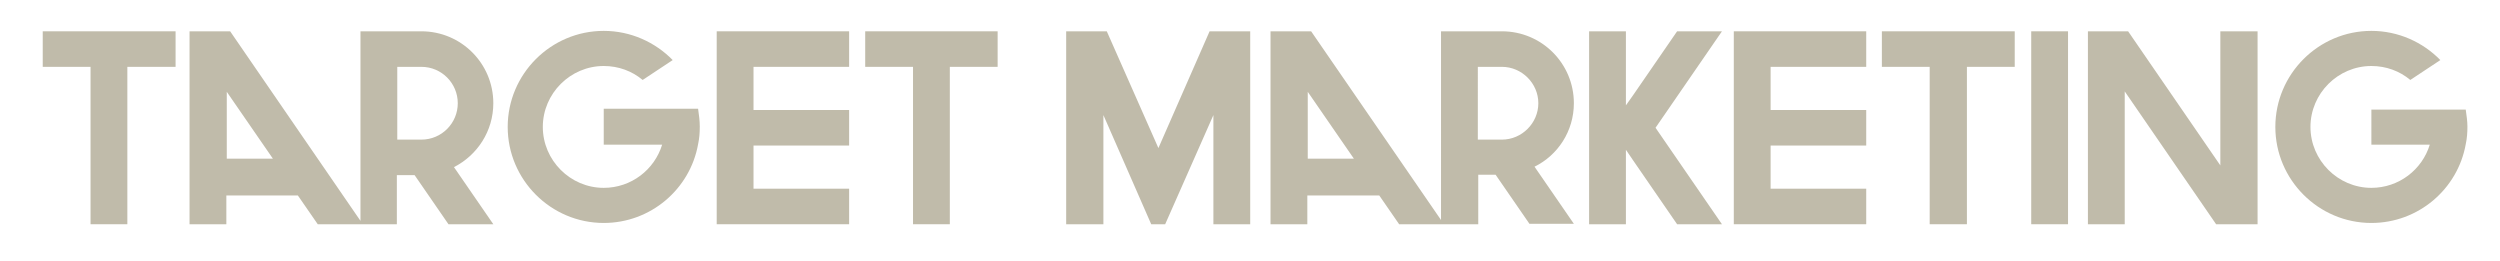 <?xml version="1.0" encoding="utf-8"?>
<!-- Generator: Adobe Illustrator 27.9.6, SVG Export Plug-In . SVG Version: 9.03 Build 54986)  -->
<svg version="1.1" id="レイヤー_1" xmlns="http://www.w3.org/2000/svg" xmlns:xlink="http://www.w3.org/1999/xlink" x="0px"
	 y="0px" viewBox="0 0 590.9 61.8" style="enable-background:new 0 0 590.9 61.8;" xml:space="preserve">
<style type="text/css">
	.st0{fill:#E8E8E8;}
	.st1{fill:#C5C5C5;}
	.st2{fill:#3E3A39;}
	.st3{fill:#C0BBAA;}
	.st4{fill:#A4A2A2;}
	.st5{fill:#FFFFFF;}
	.st6{fill:#AA0020;}
	.st7{fill:#E40038;}
	.st8{fill:url(#SVGID_1_);}
	.st9{fill:#FF9123;stroke:#000000;stroke-width:1.263;stroke-linecap:round;stroke-linejoin:round;}
	.st10{fill-rule:evenodd;clip-rule:evenodd;fill:#FFFFFF;}
	.st11{fill-rule:evenodd;clip-rule:evenodd;}
	.st12{fill:none;stroke:#000000;stroke-width:1.146;stroke-linecap:round;stroke-linejoin:round;}
	.st13{fill:#F37F7D;}
	.st14{fill:#FACCCB;}
	.st15{fill:#FFE1BD;}
	.st16{fill:#9CD3FD;}
	.st17{fill:#5EA3FC;}
	.st18{fill:#74EC68;}
	.st19{fill:#B2B2B2;}
	.st20{fill:#D6D6D6;}
	.st21{fill:#90C83D;}
	.st22{fill:url(#SVGID_00000091703620166928578950000004595090597371527342_);}
	.st23{fill:#FF9123;}
	.st24{fill:url(#SVGID_00000146470119303706852690000001379158845011018674_);}
	.st25{fill:#EDEDED;}
	.st26{fill:#E5E5E5;}
	.st27{fill:#FEFEFE;}
	.st28{fill:#B5B5B5;}
	.st29{fill:#CFCFCF;}
	.st30{fill:#CCCCCC;}
	.st31{fill:#DEDEDE;}
	.st32{fill:#B8B8B8;}
	.st33{fill:#EFEFEF;}
	.st34{fill:none;}
	.st35{fill:#6D83E0;}
	.st36{fill:#F58424;}
	.st37{fill:#1188D9;}
	.st38{fill:#00B092;}
	.st39{fill:#7862C7;}
	.st40{fill:#FFC213;}
	.st41{fill:#FF7E24;}
	.st42{fill:#FF3746;}
	.st43{fill:#FF9CB9;}
	.st44{fill:#52C93E;}
	.st45{fill:#3D3A39;}
	.st46{fill:url(#SVGID_00000157995277156703035780000017335100315397118596_);}
	.st47{fill:#8DCC43;}
	.st48{fill:#28B09B;}
	.st49{fill:#7A4AF9;}
	.st50{fill:#1980DE;}
	.st51{fill:#F18126;}
	.st52{fill:#E862F8;}
	.st53{fill:#E71C41;}
	.st54{fill:#2D2D2D;}
	.st55{fill:#E81C41;}
	.st56{fill:#1A81DF;}
	.st57{fill:#8ECD41;}
	.st58{fill:#E962FA;}
	.st59{fill:#F28124;}
	.st60{fill:#29B19C;}
	.st61{fill:#7A4AFA;}
	.st62{fill:#EA2469;}
	.st63{fill:#38499C;}
	.st64{fill:#04A3AE;}
	.st65{fill:#FFA82D;}
	.st66{fill:#1455BC;}
	.st67{fill:#0AB8B3;}
	.st68{fill:#5B5857;}
	.st69{fill:#FFE600;}
	.st70{fill:#C26900;}
	.st71{fill:#FA9800;}
	.st72{fill:#009B55;}
	.st73{fill:#F4BB21;}
	.st74{fill:#ED7B2E;}
	.st75{fill:#DDDDDD;}
	.st76{fill:#D75512;}
	.st77{fill:#F7E187;}
	.st78{fill:#F2974F;}
	.st79{fill:#BC1D29;}
	.st80{fill:#E73D46;}
	.st81{fill:#FADDDC;}
	.st82{fill:#F3ADAB;}
	.st83{fill:#EF97B1;}
	.st84{fill:#E04A77;}
	.st85{fill:#13A68A;}
	.st86{fill:#5CB546;}
	.st87{fill:#CBE1B2;}
	.st88{fill:#A3D5C2;}
	.st89{fill:#26833A;}
	.st90{fill:#017272;}
	.st91{fill:#207FC3;}
	.st92{fill:#77C9E0;}
	.st93{fill:#B3D0ED;}
	.st94{fill:#2056A0;}
	.st95{fill:#0C9ABC;}
	.st96{fill:#BDD6EF;}
	.st97{fill:#B5DB18;}
	.st98{fill:#00A958;}
	.st99{fill:#10B8B0;}
	.st100{fill:#FBD92E;}
	.st101{fill:#FFDD98;}
	.st102{fill:#E3B885;}
	.st103{fill:#677BBA;}
	.st104{fill:#4B338C;}
	.st105{fill:#A8A1CE;}
	.st106{fill:#454B9C;}
	.st107{fill:#C2CBE7;}
	.st108{fill:#677DBC;}
	.st109{fill:#6F60A7;}
	.st110{fill:#5B9800;}
	.st111{fill:none;stroke:#FFFFFF;stroke-width:3;stroke-miterlimit:10;}
	.st112{clip-path:url(#SVGID_00000007418574012464775490000001868936509527632296_);}
	.st113{fill:#F3E5D7;}
	.st114{fill:#E6C7A8;}
	.st115{fill:#806446;}
	.st116{fill:#6D4D2B;}
	.st117{fill:#EAD0B6;}
	.st118{fill:#CFA375;}
	.st119{fill:#FFA000;}
	.st120{fill:#D77500;}
	.st121{fill:#BDBDBD;}
	.st122{fill:#FF8304;}
	.st123{fill:#D9A7C1;}
	.st124{fill:url(#SVGID_00000026151352100910186390000006616295053473293469_);}
	.st125{fill:#FFF77D;}
	.st126{fill:url(#SVGID_00000106144033901426192270000000230584188983256724_);}
	.st127{fill:url(#SVGID_00000145775665411638451330000001974040434311681699_);}
	.st128{opacity:0.5;fill:#FFFFFF;}
	.st129{fill:#C7C3B4;}
	.st130{clip-path:url(#SVGID_00000111191086341657115540000014569526590858711221_);}
	.st131{fill:none;stroke:#FFFFFF;stroke-width:2;stroke-miterlimit:10;}
	.st132{fill:#F85659;}
	.st133{fill:#404040;}
	.st134{fill:#FFB1B3;}
	.st135{fill:#D0393C;}
	.st136{fill:#F57ABB;}
	.st137{fill:#FAB8DB;}
	.st138{fill:#FCDAEC;}
	.st139{fill:#C5388E;}
	.st140{fill:#8172B7;}
	.st141{fill:#D7D7D7;}
	.st142{fill:#F1E3D5;}
	.st143{fill:#E4C5A6;}
	.st144{fill:#BCBCBC;}
	.st145{fill:#B8AFD6;}
	.st146{fill:#CDA175;}
	.st147{fill:#926A43;}
	.st148{fill:#E8CEB4;}
	.st149{fill:#7C7C7C;}
	.st150{fill:#9F9F9F;}
	.st151{fill:#A3C800;}
	.st152{fill:#E2E2E4;}
	.st153{fill:#9B9D9D;}
	.st154{fill:#CECED0;}
	.st155{fill:#71A100;}
	.st156{fill:#44B477;}
	.st157{fill:#39C2D6;}
	.st158{fill:#AEE6EE;}
	.st159{fill:url(#SVGID_00000145766632536695791950000016344077451639774336_);}
	.st160{fill:url(#SVGID_00000157305642362764379620000002460148168123252109_);}
	.st161{fill:url(#SVGID_00000120542113747380898830000001203181374312429713_);}
	.st162{fill:url(#SVGID_00000095318493903925006200000005049961785522756246_);}
	.st163{fill:#C9001E;}
	.st164{fill:#001E83;}
	.st165{fill:#949494;}
	.st166{fill:#CDCDCD;}
	.st167{fill:#F0F0F0;}
	.st168{fill:none;stroke:#949494;stroke-width:2.189;stroke-miterlimit:10;}
	.st169{fill:#6C6C6C;}
	.st170{fill:#FFFFFF;stroke:#CDCDCD;stroke-width:4.552;stroke-miterlimit:10;}
	.st171{fill:#FF8F23;}
	.st172{fill:#001E64;}
	.st173{fill:url(#SVGID_00000076595620053637539570000010440419651875033277_);}
	.st174{fill:#324B88;}
	.st175{fill:#06256F;}
	.st176{fill:#1D397C;}
	.st177{fill:url(#SVGID_00000102519778391138657970000005659742191751754903_);}
	.st178{fill:url(#SVGID_00000008848944566247495960000000583878942815634824_);}
	.st179{fill:url(#SVGID_00000096032800860609315860000003229520528195339178_);}
	.st180{fill:url(#SVGID_00000060008462825023715850000002965363857546306695_);}
	.st181{fill:url(#SVGID_00000168083818748282798480000014414577412973015972_);}
	.st182{fill:url(#SVGID_00000119839116837777098820000006776772778785621694_);}
	.st183{fill:url(#SVGID_00000057120149472138243360000018312048557283455664_);}
	.st184{fill:#D92541;}
	.st185{fill:#A4001E;}
</style>
<g>
	<polygon class="st3" points="273.8,35 261.6,7.4 252,7.4 252,7.4 252,53 260.8,53 260.8,27.2 272.1,53 275.4,53 286.8,27.2 
		286.8,53 295.5,53 295.5,7.4 295.5,7.4 285.9,7.4 	"/>
	<path class="st3" d="M116.6,24.4c0-9.4-7.6-17-17-17H85.2v44.8L54.4,7.4h-0.8h-4.9h-3.9V53h8.7v-6.8h16.9l4.7,6.8h10v0h8.7V41.4H98
		l8,11.6h10.6l-9.3-13.5C112.8,36.7,116.6,31,116.6,24.4z M53.6,37.5V21.7l10.9,15.8H53.6z M99.6,33h-5.7V15.8h5.7
		c4.8,0,8.6,3.9,8.6,8.6C108.2,29.1,104.4,33,99.6,33z"/>
	<path class="st3" d="M372,24.4c0-9.4-7.6-17-17-17h-14.4V52L309.9,7.4h-0.8h-4.9h-3.9V53h8.7v-6.8H326l4.7,6.8h9.9h0.7h8.1V41.3
		h4.1l8,11.6H372l-9.3-13.5C368.2,36.7,372,31,372,24.4z M309.1,37.5V21.7L320,37.5H309.1z M355,33h-5.7V15.8h5.7
		c4.7,0,8.6,3.9,8.6,8.6C363.6,29.1,359.7,33,355,33z"/>
	<polygon class="st3" points="171.1,7.4 169.4,7.4 169.4,53 171.1,53 178.1,53 200.7,53 200.7,44.6 178.1,44.6 178.1,34.4 
		200.7,34.4 200.7,26 178.1,26 178.1,15.8 200.7,15.8 200.7,7.4 178.1,7.4 	"/>
	<polygon class="st3" points="411.5,7.4 409.8,7.4 409.8,53 411.5,53 418.5,53 441.1,53 441.1,44.6 418.5,44.6 418.5,34.4 
		441.1,34.4 441.1,26 418.5,26 418.5,15.8 441.1,15.8 441.1,7.4 418.5,7.4 	"/>
	<polygon class="st3" points="21.4,7.4 10.1,7.4 10.1,15.8 21.4,15.8 21.4,53 30.1,53 30.1,15.8 41.5,15.8 41.5,7.4 30.1,7.4 	"/>
	<polygon class="st3" points="215.8,7.4 204.5,7.4 204.5,15.8 215.8,15.8 215.8,53 224.5,53 224.5,15.8 235.8,15.8 235.8,7.4 
		224.5,7.4 	"/>
	<polygon class="st3" points="456.1,7.4 444.8,7.4 444.8,15.8 456.1,15.8 456.1,53 464.9,53 464.9,15.8 476.2,15.8 476.2,7.4 
		464.9,7.4 	"/>
	<rect x="480.1" y="7.4" class="st3" width="8.7" height="45.6"/>
	<polygon class="st3" points="524.8,39.1 503,7.4 502.2,7.4 497.4,7.4 493.5,7.4 493.5,53 502.2,53 502.2,21.6 523.8,53 524.8,53 
		524.8,53 533.6,53 533.6,7.4 524.8,7.4 	"/>
	<path class="st3" d="M142.7,25.9v8.3h13.8c-1.8,5.9-7.3,10.2-13.8,10.2c-7.9,0-14.4-6.5-14.4-14.4c0-7.9,6.5-14.4,14.4-14.4
		c3.5,0,6.7,1.2,9.2,3.3l7.1-4.7c-4.1-4.2-9.9-6.9-16.3-6.9c-12.5,0-22.7,10.2-22.7,22.7c0,12.5,10.2,22.7,22.7,22.7
		c11.1,0,20.4-8,22.3-18.6c0.3-1.4,0.4-2.7,0.4-4.2c0-1.4-0.2-2.8-0.4-4.2H142.7z"/>
	<path class="st3" d="M582.8,25.9h-22.3v8.3h13.8c-1.8,5.9-7.3,10.2-13.8,10.2c-7.9,0-14.4-6.5-14.4-14.4c0-7.9,6.5-14.4,14.4-14.4
		c3.5,0,6.7,1.2,9.2,3.3l7.1-4.7c-4.1-4.2-9.9-6.9-16.3-6.9c-12.5,0-22.7,10.2-22.7,22.7c0,12.5,10.2,22.7,22.7,22.7
		c11.1,0,20.4-8,22.3-18.6c0.3-1.4,0.4-2.7,0.4-4.2C583.2,28.7,583,27.3,582.8,25.9z"/>
	<polygon class="st3" points="396.4,7.4 386,22.5 384.3,24.9 384.3,7.4 375.6,7.4 375.6,53 384.3,53 384.3,35.4 386,37.9 396.4,53 
		407,53 391.3,30.2 407,7.4 	"/>
</g>
</svg>
